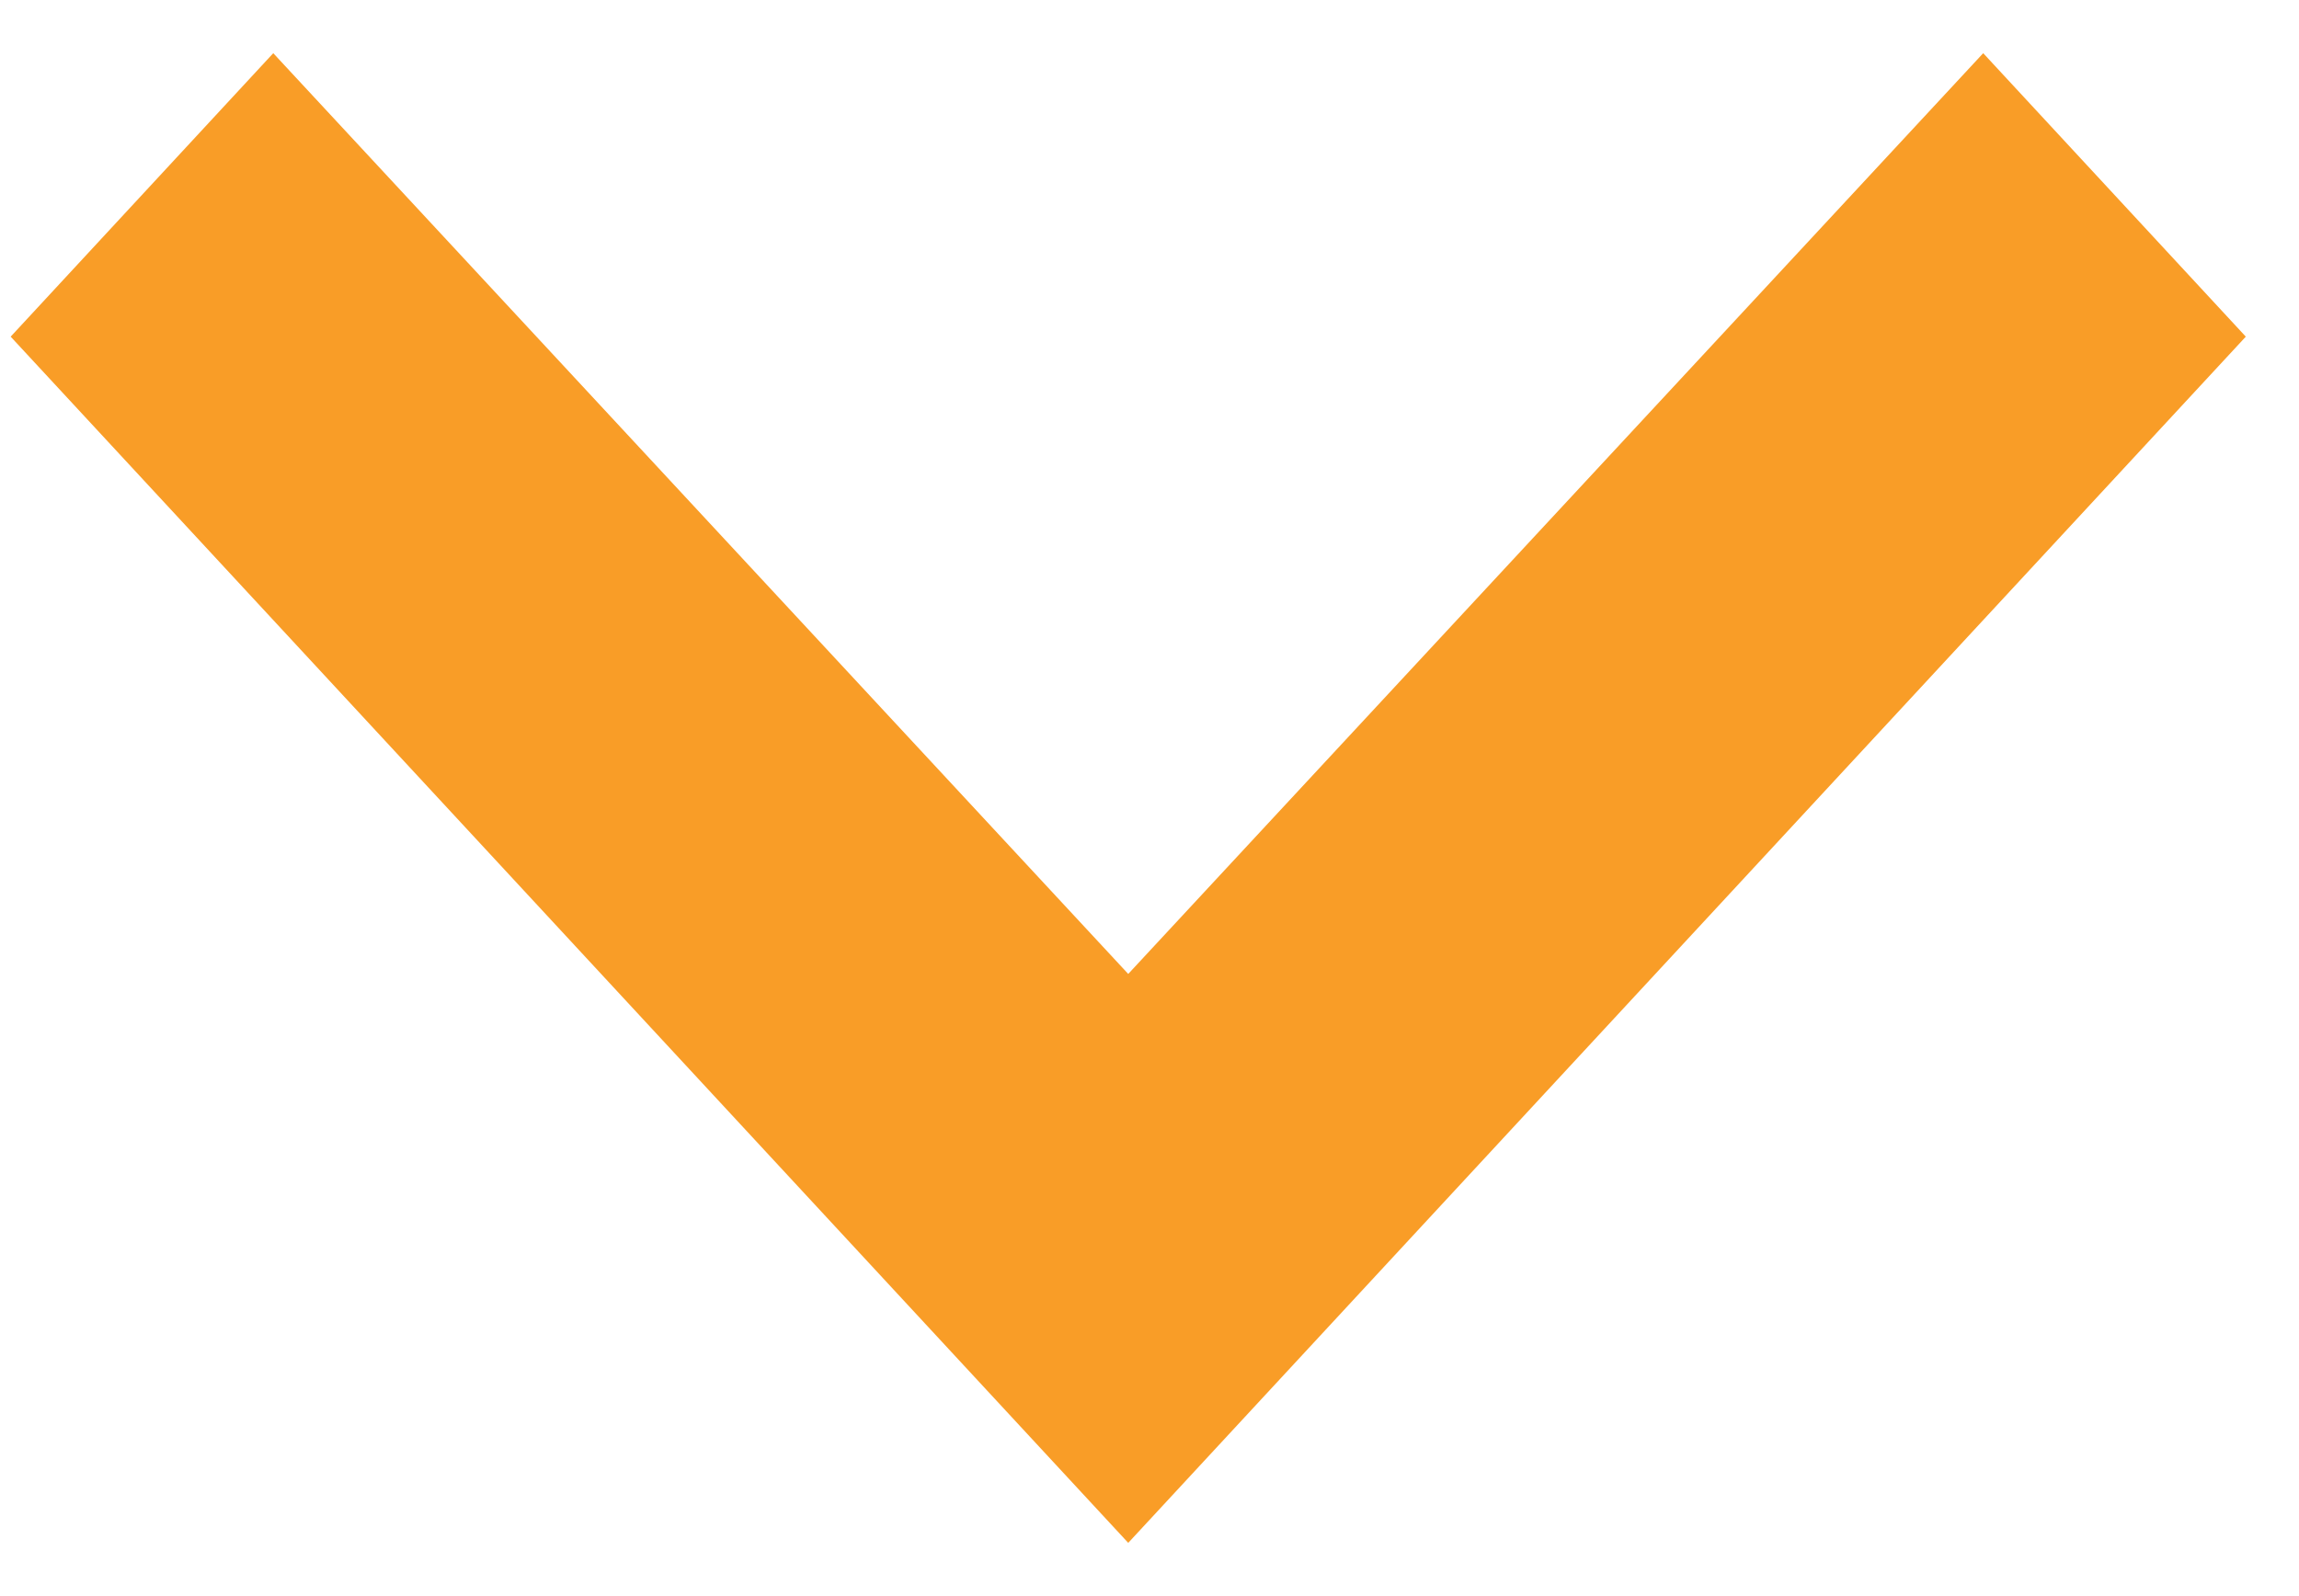 <svg xmlns="http://www.w3.org/2000/svg" width="36" height="25" viewBox="0 0 36 25">
    <path fill="#F99D27" d="M954.44 898L950 902.112 964.422 915.5 950 928.888 954.44 933 973.333 915.5z" transform="rotate(90 941.167 -8)"/>
</svg>
